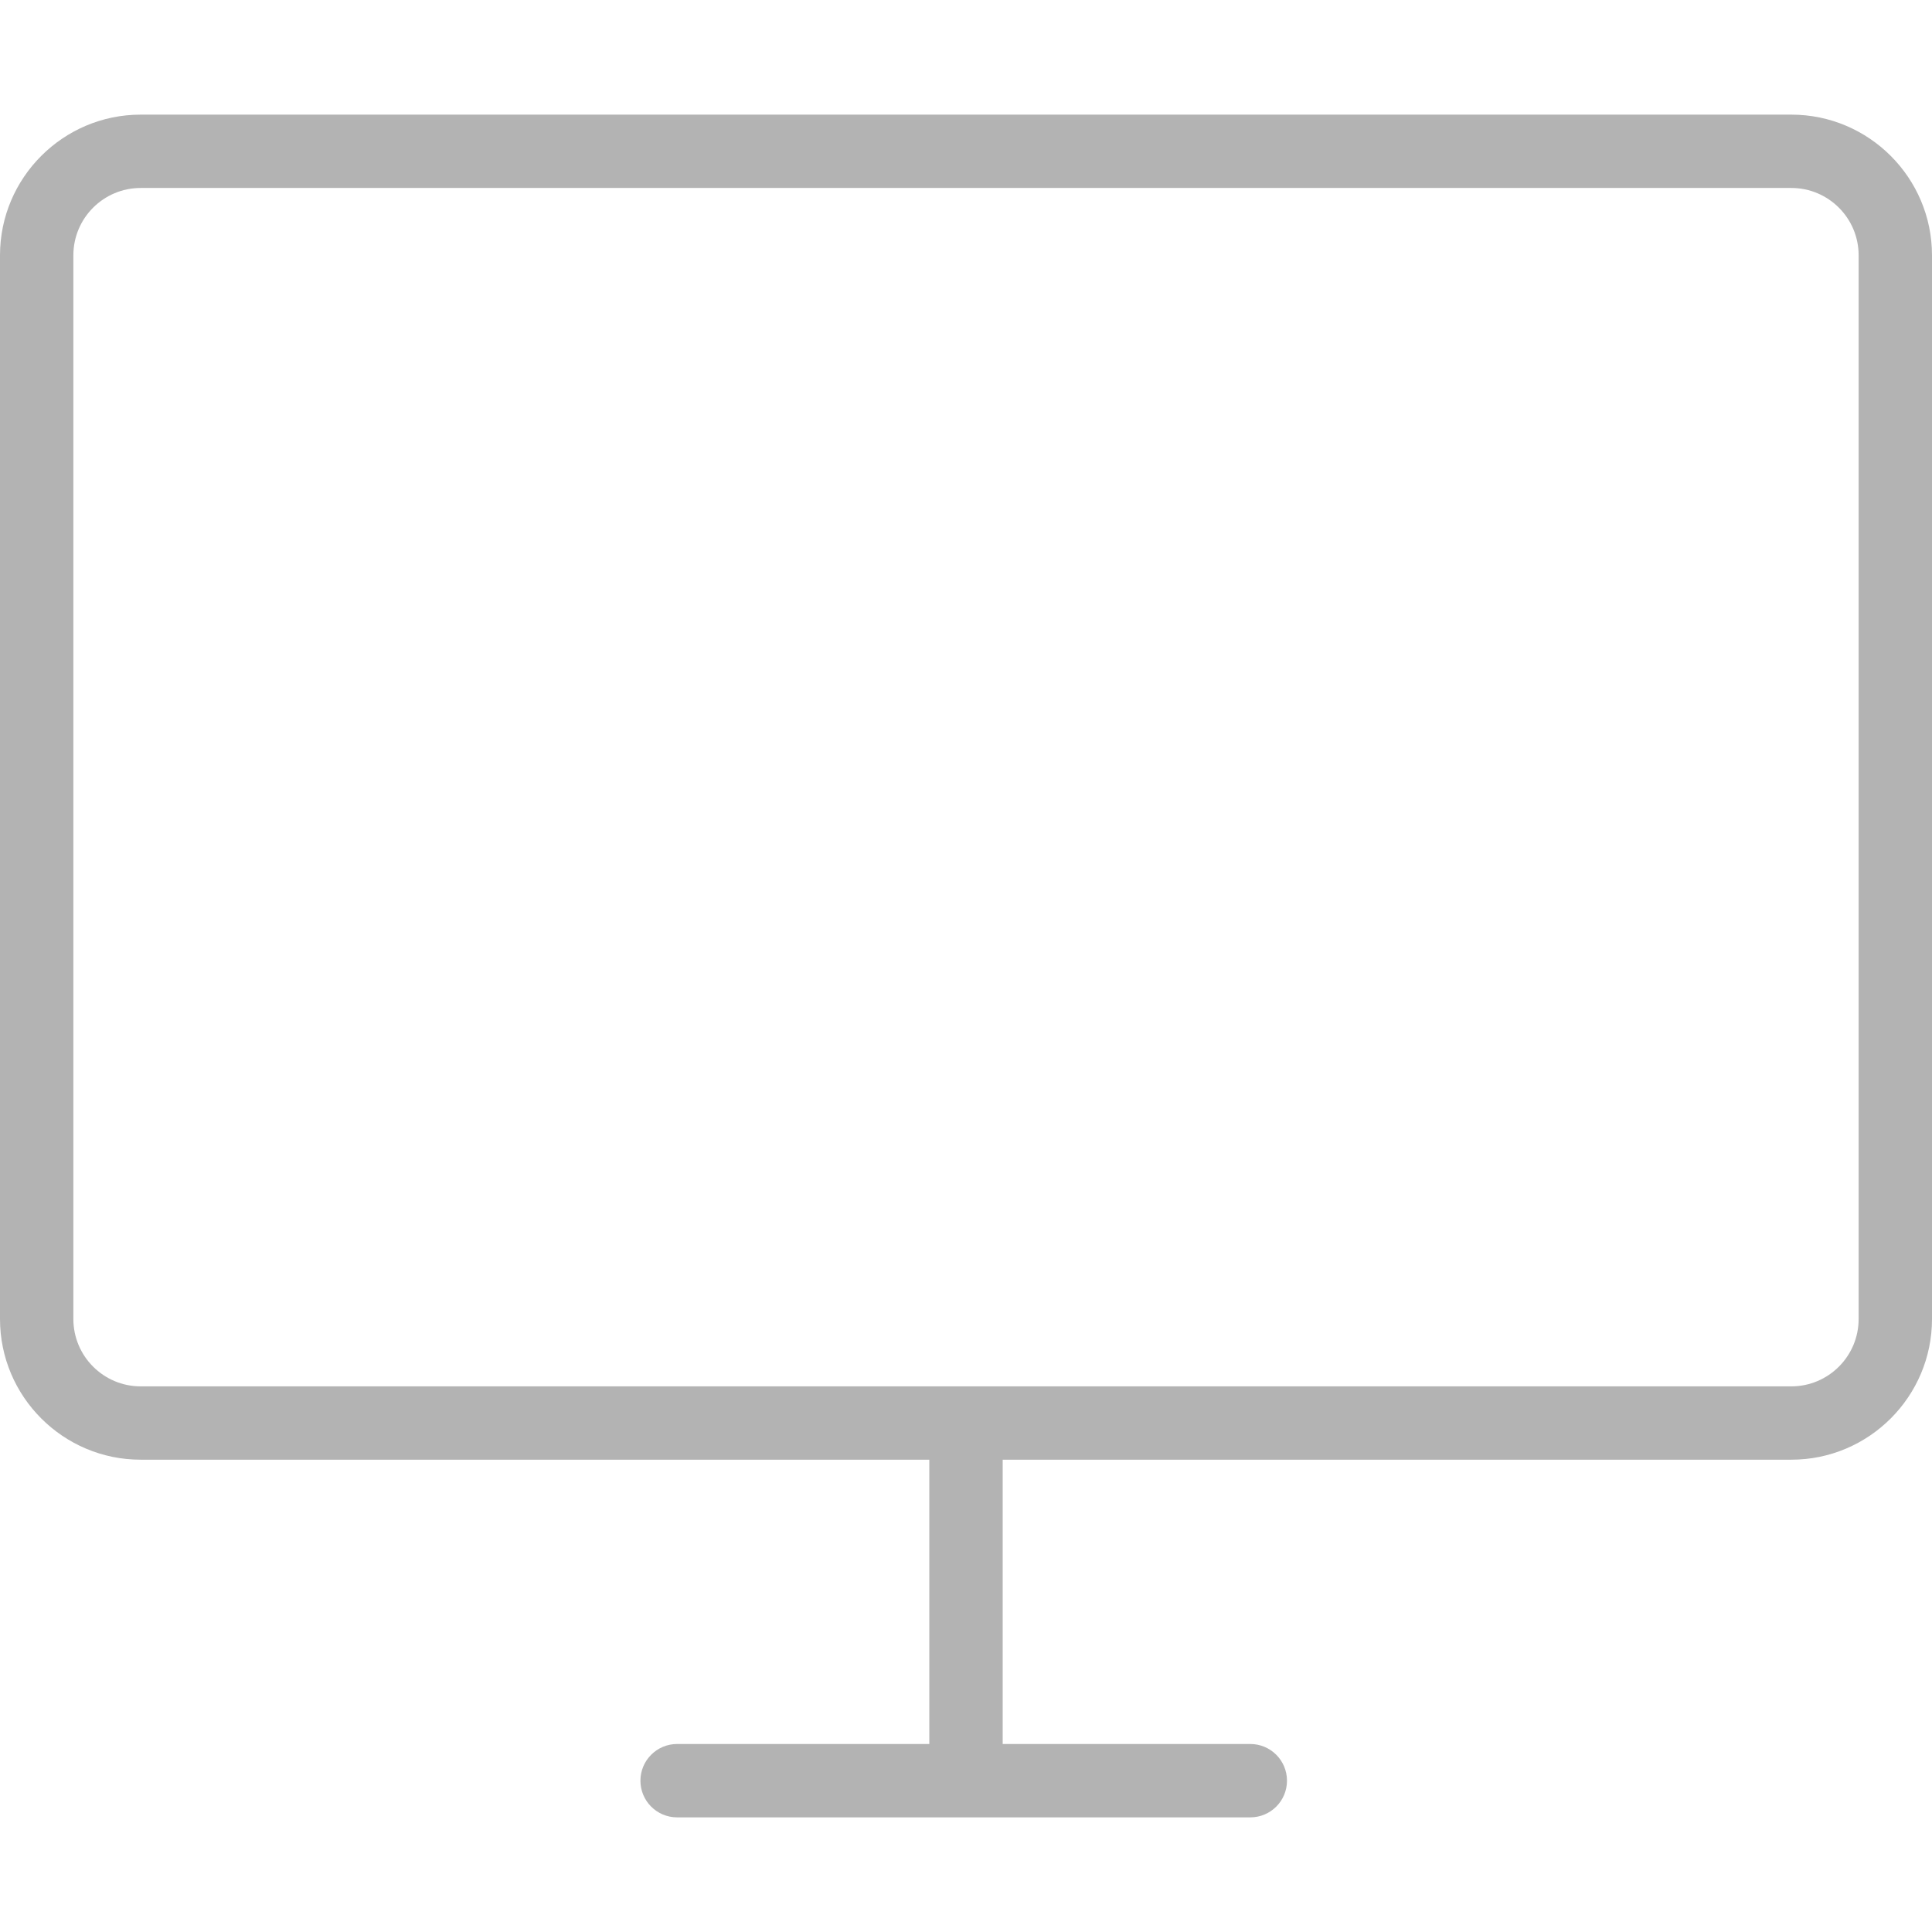 <svg xmlns="http://www.w3.org/2000/svg" version="1.1" xmlns:xlink="http://www.w3.org/1999/xlink" xmlns:svgjs="http://svgjs.com/svgjs" width="512" height="512" x="0" y="0" viewBox="0 0 52.666 52.666" style="enable-background:new 0 0 512 512" xml:space="preserve"><g>
<g xmlns="http://www.w3.org/2000/svg">
	<path d="M48.832,3.125H3.834C1.721,3.125,0,4.846,0,6.959v28.997c0,2.115,1.721,3.835,3.834,3.835h21.499v7.75h-6.875   c-0.552,0-1,0.448-1,1c0,0.554,0.448,1,1,1h15.625c0.552,0,1-0.446,1-1c0-0.552-0.448-1-1-1h-6.75v-7.75h21.499   c2.113,0,3.834-1.72,3.834-3.835V6.959C52.666,4.846,50.945,3.125,48.832,3.125z M50.666,35.957c0,1.012-0.822,1.835-1.834,1.835   H3.834C2.822,37.792,2,36.968,2,35.957V6.959c0-1.012,0.822-1.835,1.834-1.835h44.998c1.012,0,1.834,0.823,1.834,1.835V35.957z" fill="#B3B3B3" data-original="#000000"></path>
</g>
<g xmlns="http://www.w3.org/2000/svg">
</g>
<g xmlns="http://www.w3.org/2000/svg">
</g>
<g xmlns="http://www.w3.org/2000/svg">
</g>
<g xmlns="http://www.w3.org/2000/svg">
</g>
<g xmlns="http://www.w3.org/2000/svg">
</g>
<g xmlns="http://www.w3.org/2000/svg">
</g>
<g xmlns="http://www.w3.org/2000/svg">
</g>
<g xmlns="http://www.w3.org/2000/svg">
</g>
<g xmlns="http://www.w3.org/2000/svg">
</g>
<g xmlns="http://www.w3.org/2000/svg">
</g>
<g xmlns="http://www.w3.org/2000/svg">
</g>
<g xmlns="http://www.w3.org/2000/svg">
</g>
<g xmlns="http://www.w3.org/2000/svg">
</g>
<g xmlns="http://www.w3.org/2000/svg">
</g>
<g xmlns="http://www.w3.org/2000/svg">
</g>
</g></svg>